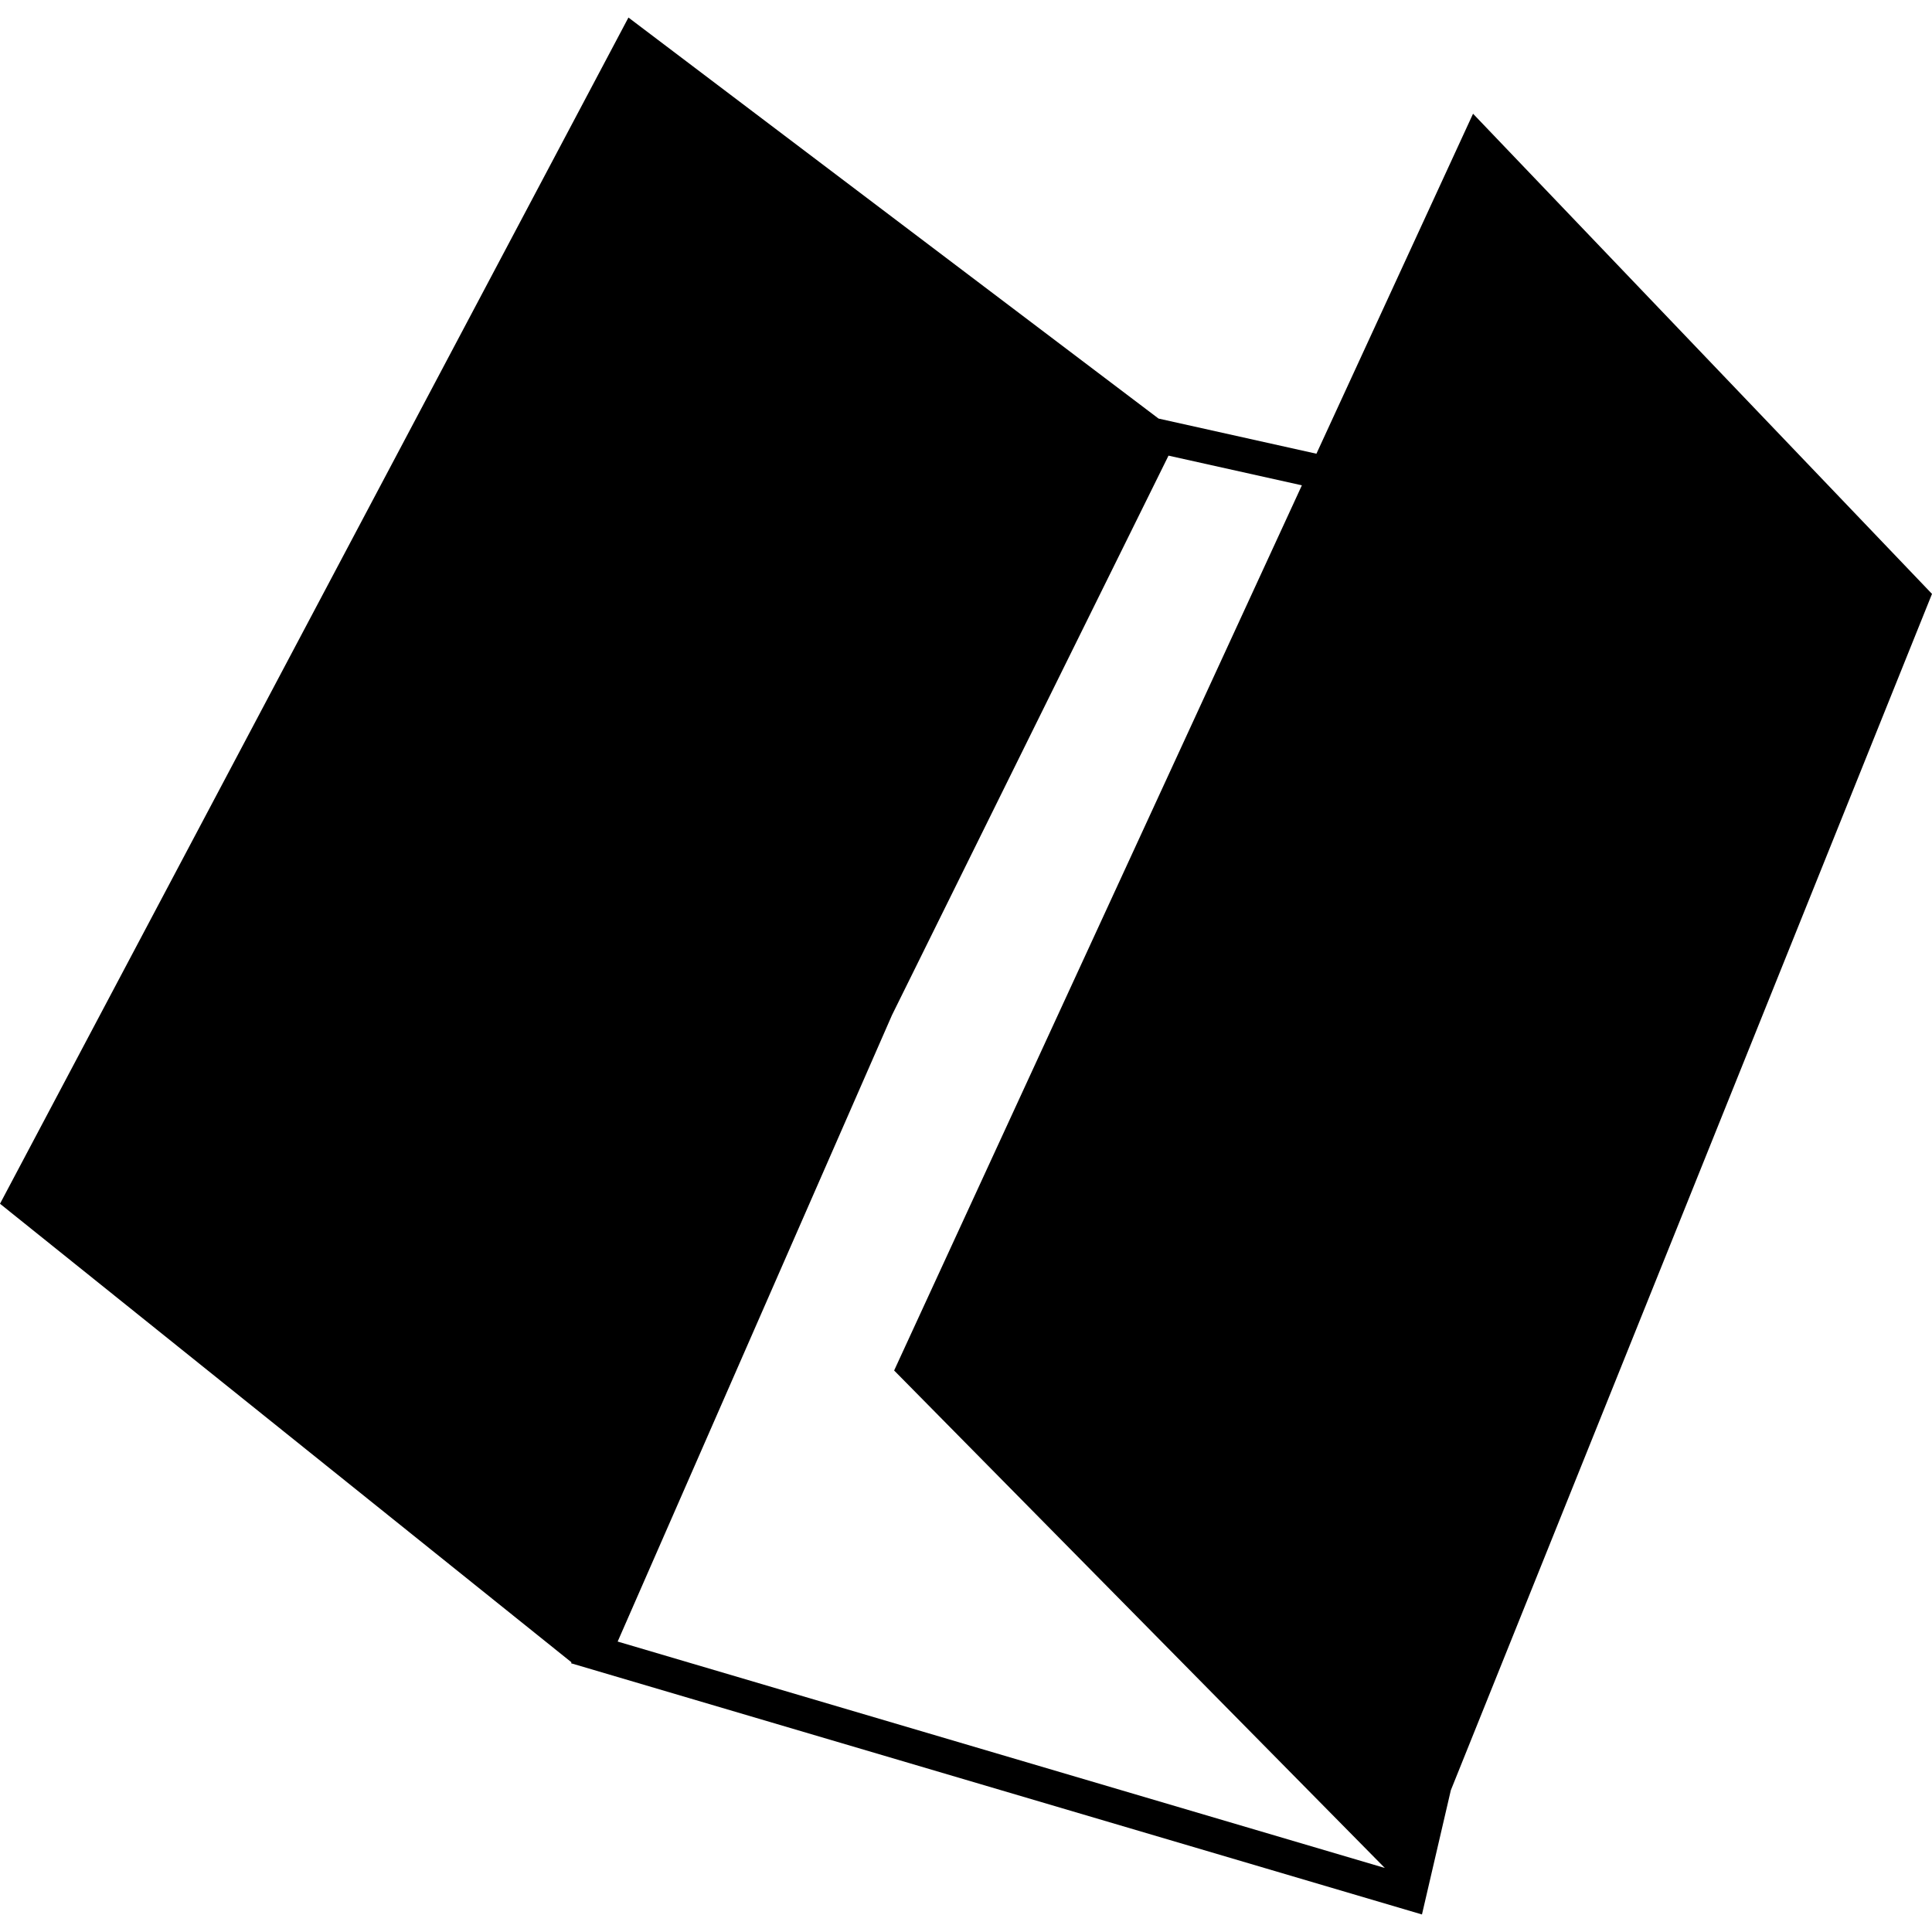 <?xml version="1.0" encoding="iso-8859-1"?>
<!-- Uploaded to: SVG Repo, www.svgrepo.com, Generator: SVG Repo Mixer Tools -->
<!DOCTYPE svg PUBLIC "-//W3C//DTD SVG 1.1//EN" "http://www.w3.org/Graphics/SVG/1.1/DTD/svg11.dtd">
<svg fill="#000000" version="1.1" id="Capa_1" xmlns="http://www.w3.org/2000/svg" xmlns:xlink="http://www.w3.org/1999/xlink" 
	 width="800px" height="800px" viewBox="0 0 306.788 306.788"
	 xml:space="preserve">
<g>
	<g>
		<path d="M209.039,72.048l-25.069-5.582L99.792,2.785L0,191.146l90.748,72.821l-0.071,0.147l135.121,39.889l4.583-19.723
			l76.407-189.973l-72.879-76.249L209.039,72.048z M98.081,260.667l43.566-99.489l43.904-88.826l21.178,4.714l-64.747,140.559
			l77.92,78.996L98.081,260.667z"/>
	</g>
</g>
</svg>